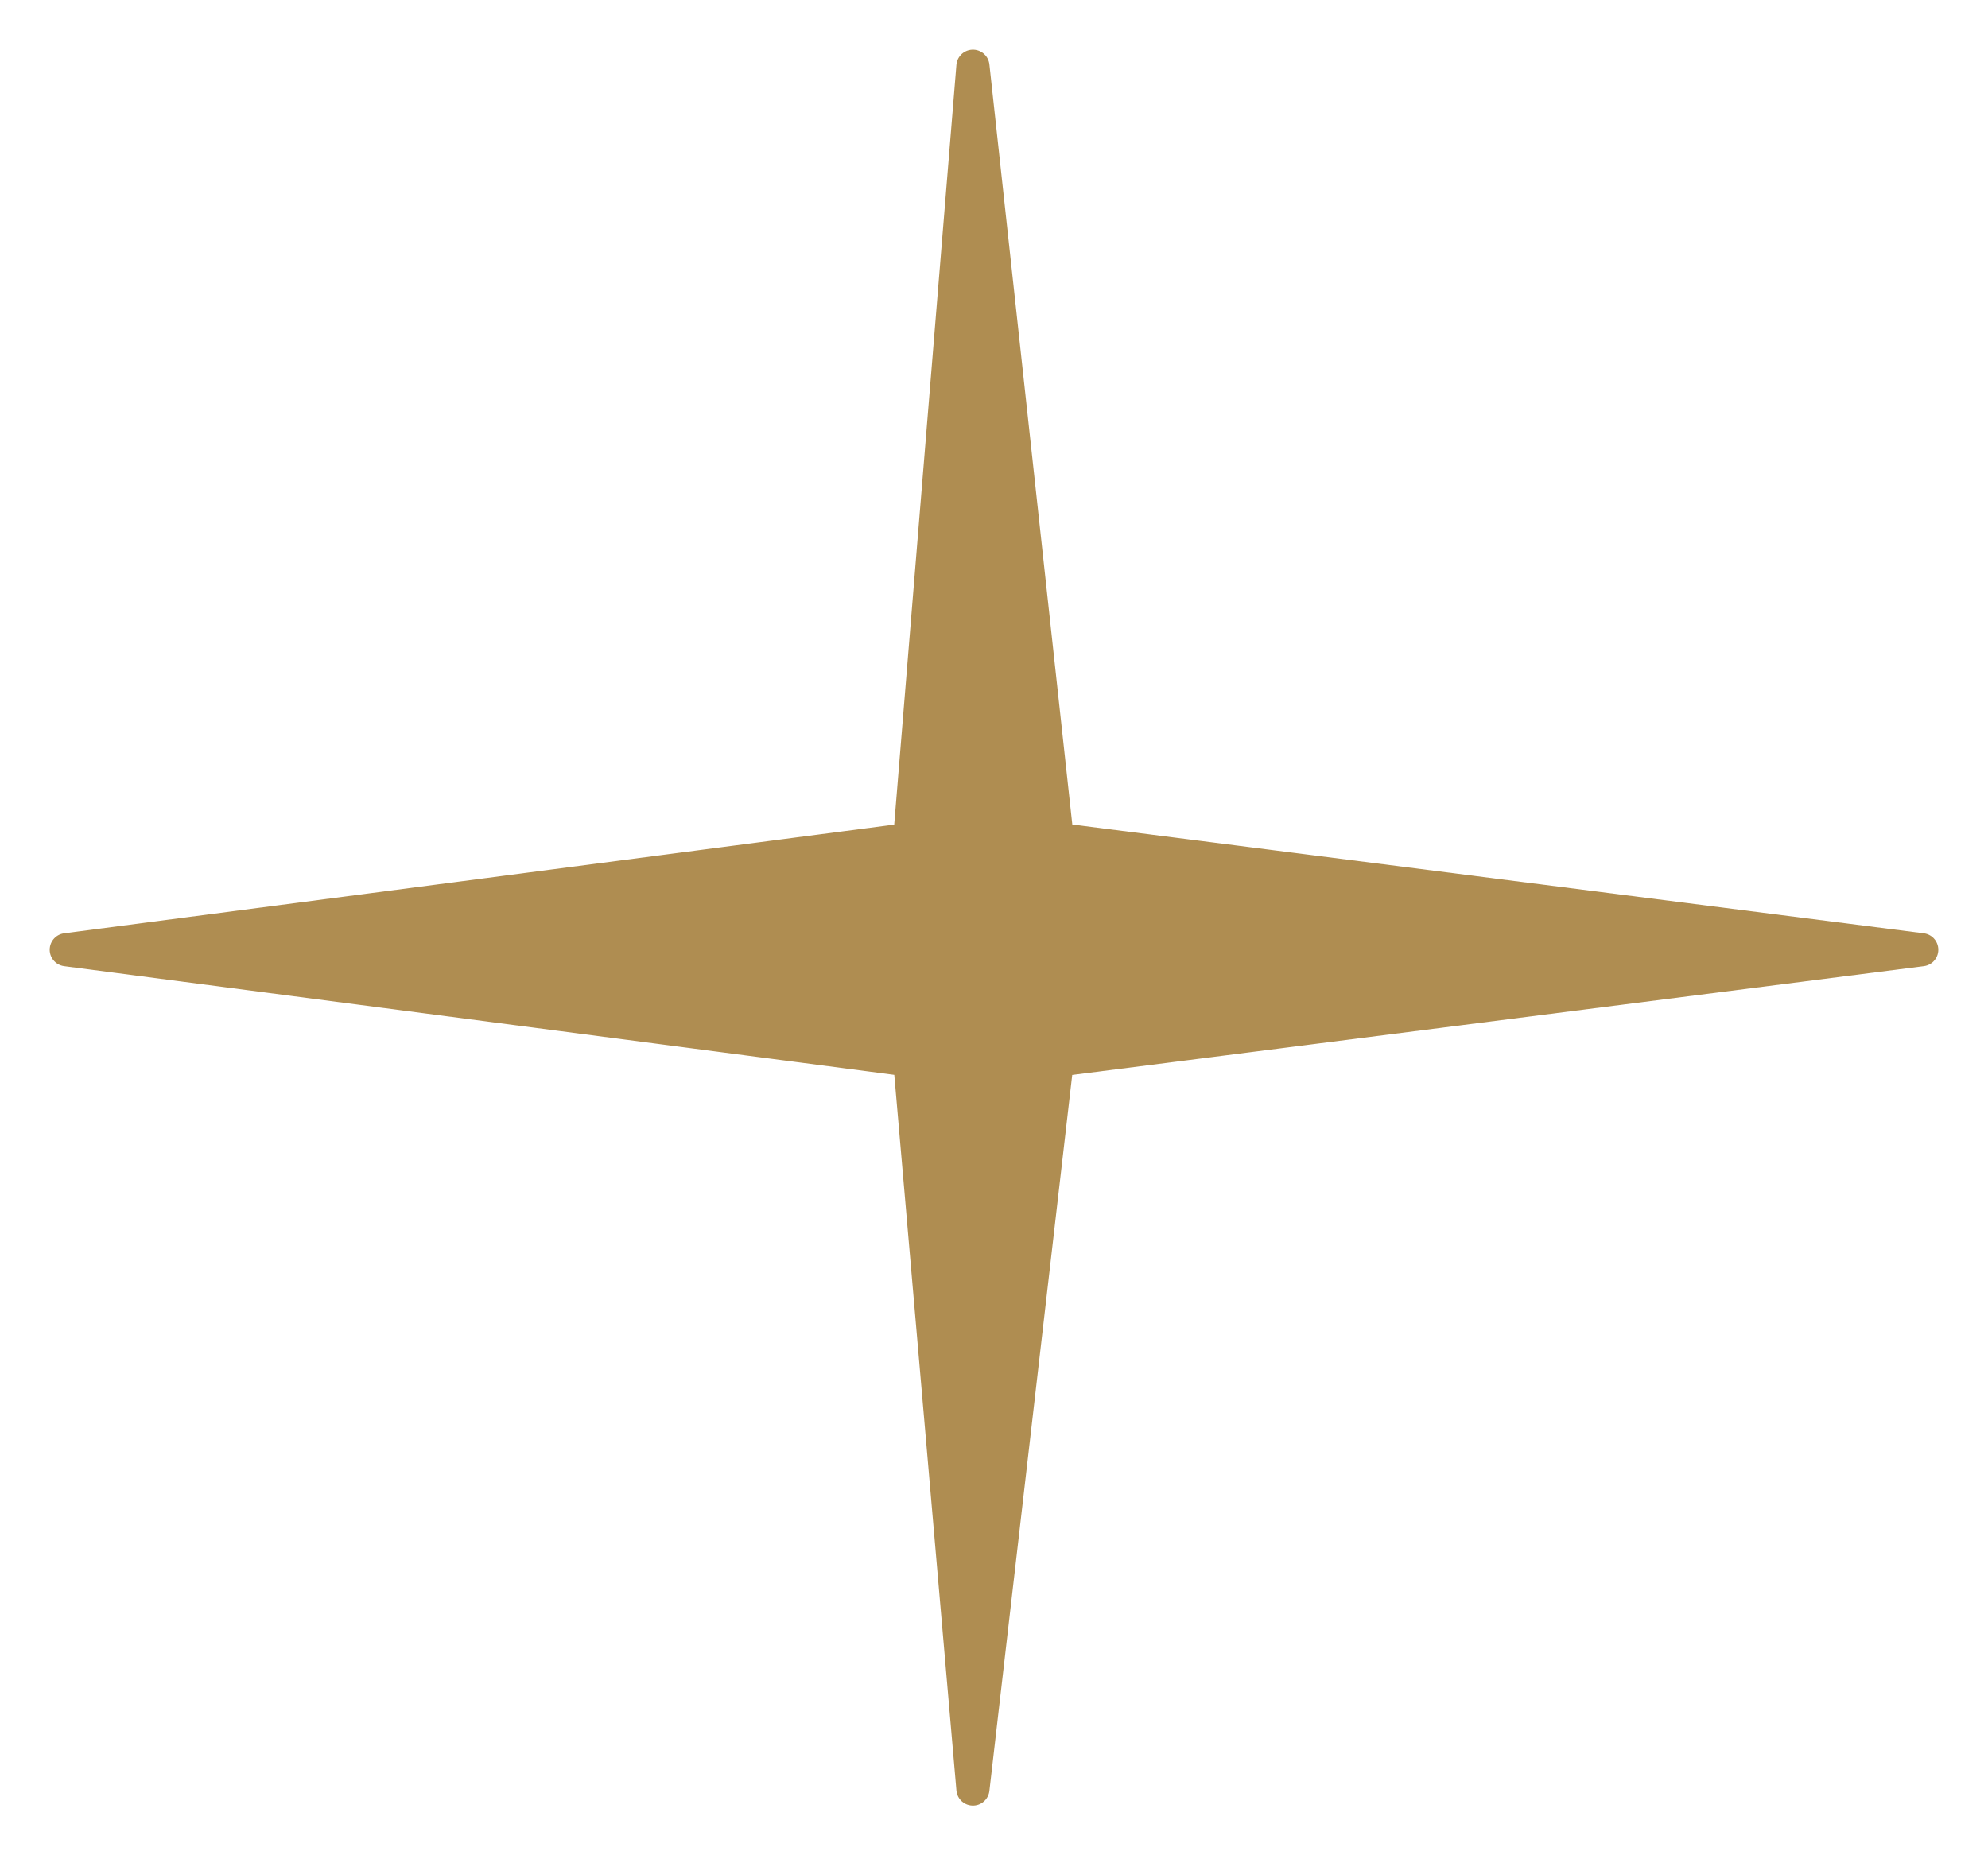 <?xml version="1.0" encoding="UTF-8"?> <svg xmlns="http://www.w3.org/2000/svg" width="60" height="56" viewBox="0 0 60 56" fill="none"> <path d="M29.364 2L27.454 25.333L2 28.667L27.454 32L29.364 54L31.909 32L58 28.667L31.909 25.333L29.364 2Z" fill="#AF8D51" stroke="#AF8D51" stroke-linejoin="round"></path> </svg> 